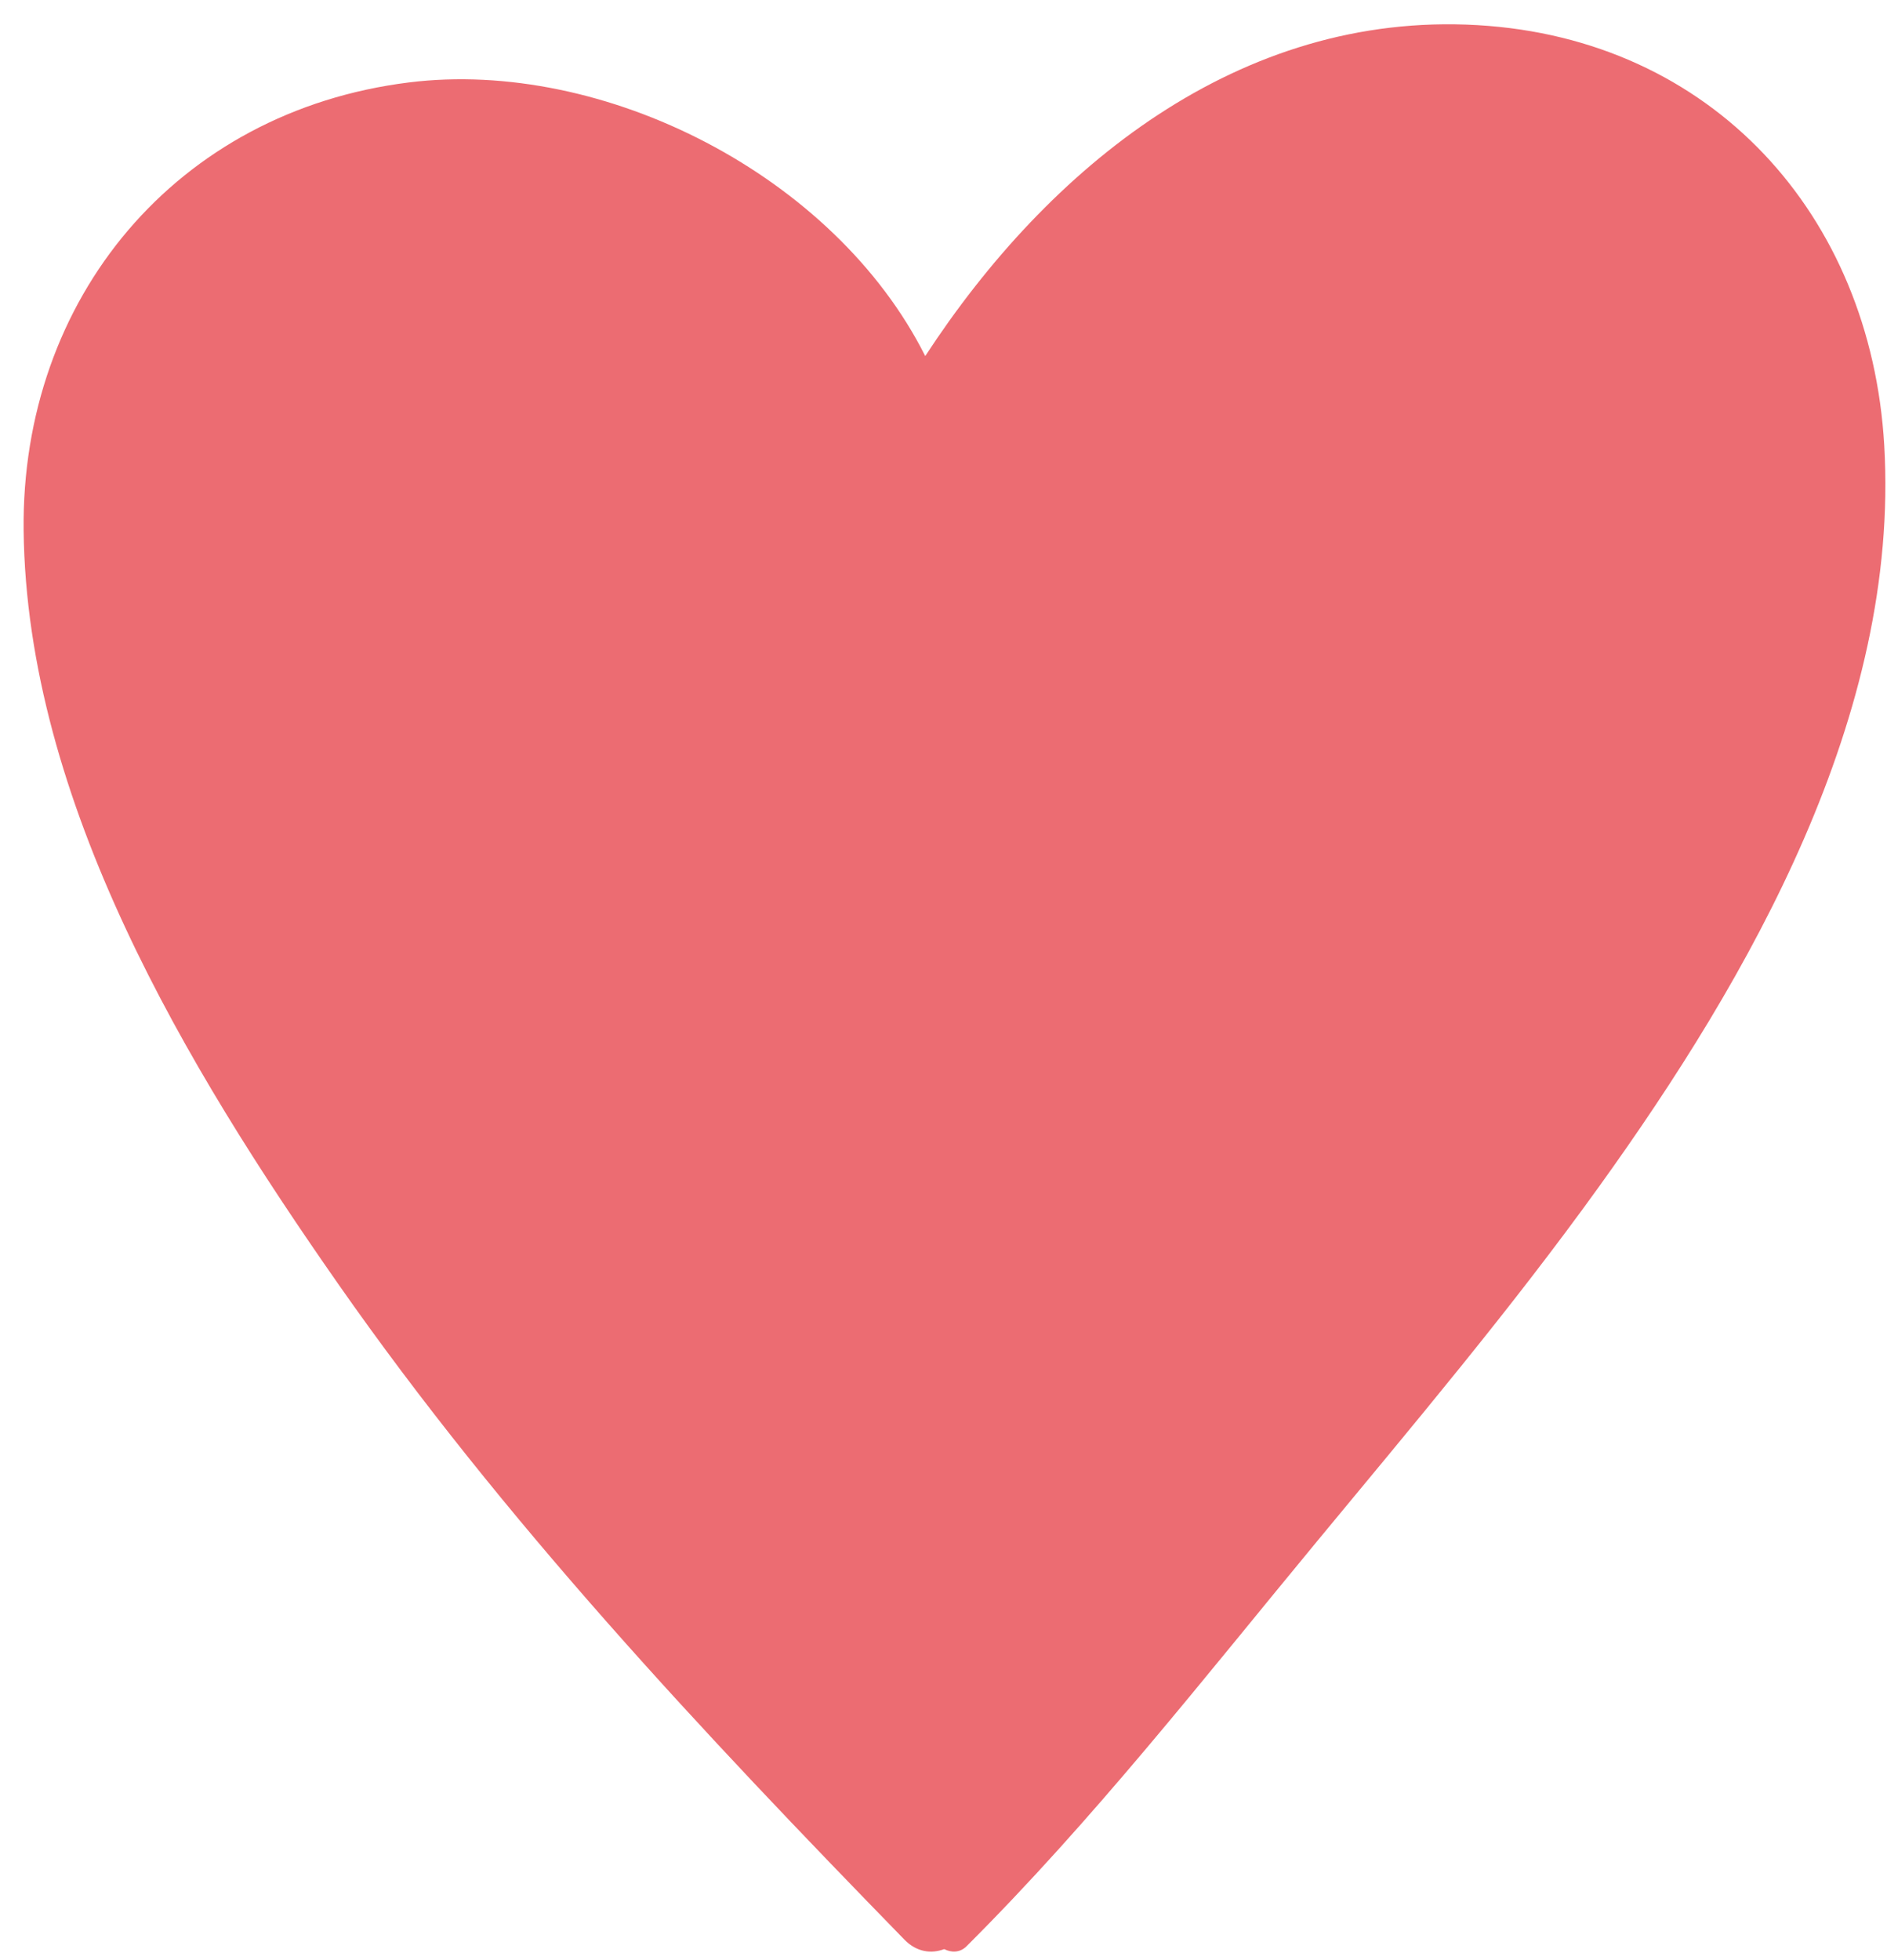 <svg xmlns="http://www.w3.org/2000/svg" width="52" height="54" viewBox="0 0 52 54" fill="none"><path d="M11.27 2.271C16.637 1.604 23 4.836 25.497 9.809C28.897 4.603 34.157 0.315 40.707 0.692C47.178 1.064 51.555 5.918 51.924 12.27C52.357 19.69 48.231 26.903 44.052 32.708C41.634 36.067 38.961 39.236 36.325 42.424C33.181 46.226 30.13 50.136 26.632 53.621C26.452 53.8 26.212 53.795 26.02 53.697C25.671 53.828 25.264 53.786 24.923 53.436C19.363 47.732 13.88 41.899 9.308 35.355C5.158 29.416 0.735 22.09 0.651 14.61C0.58 8.22 4.864 3.066 11.27 2.271Z" fill="#EC6C72"></path></svg>